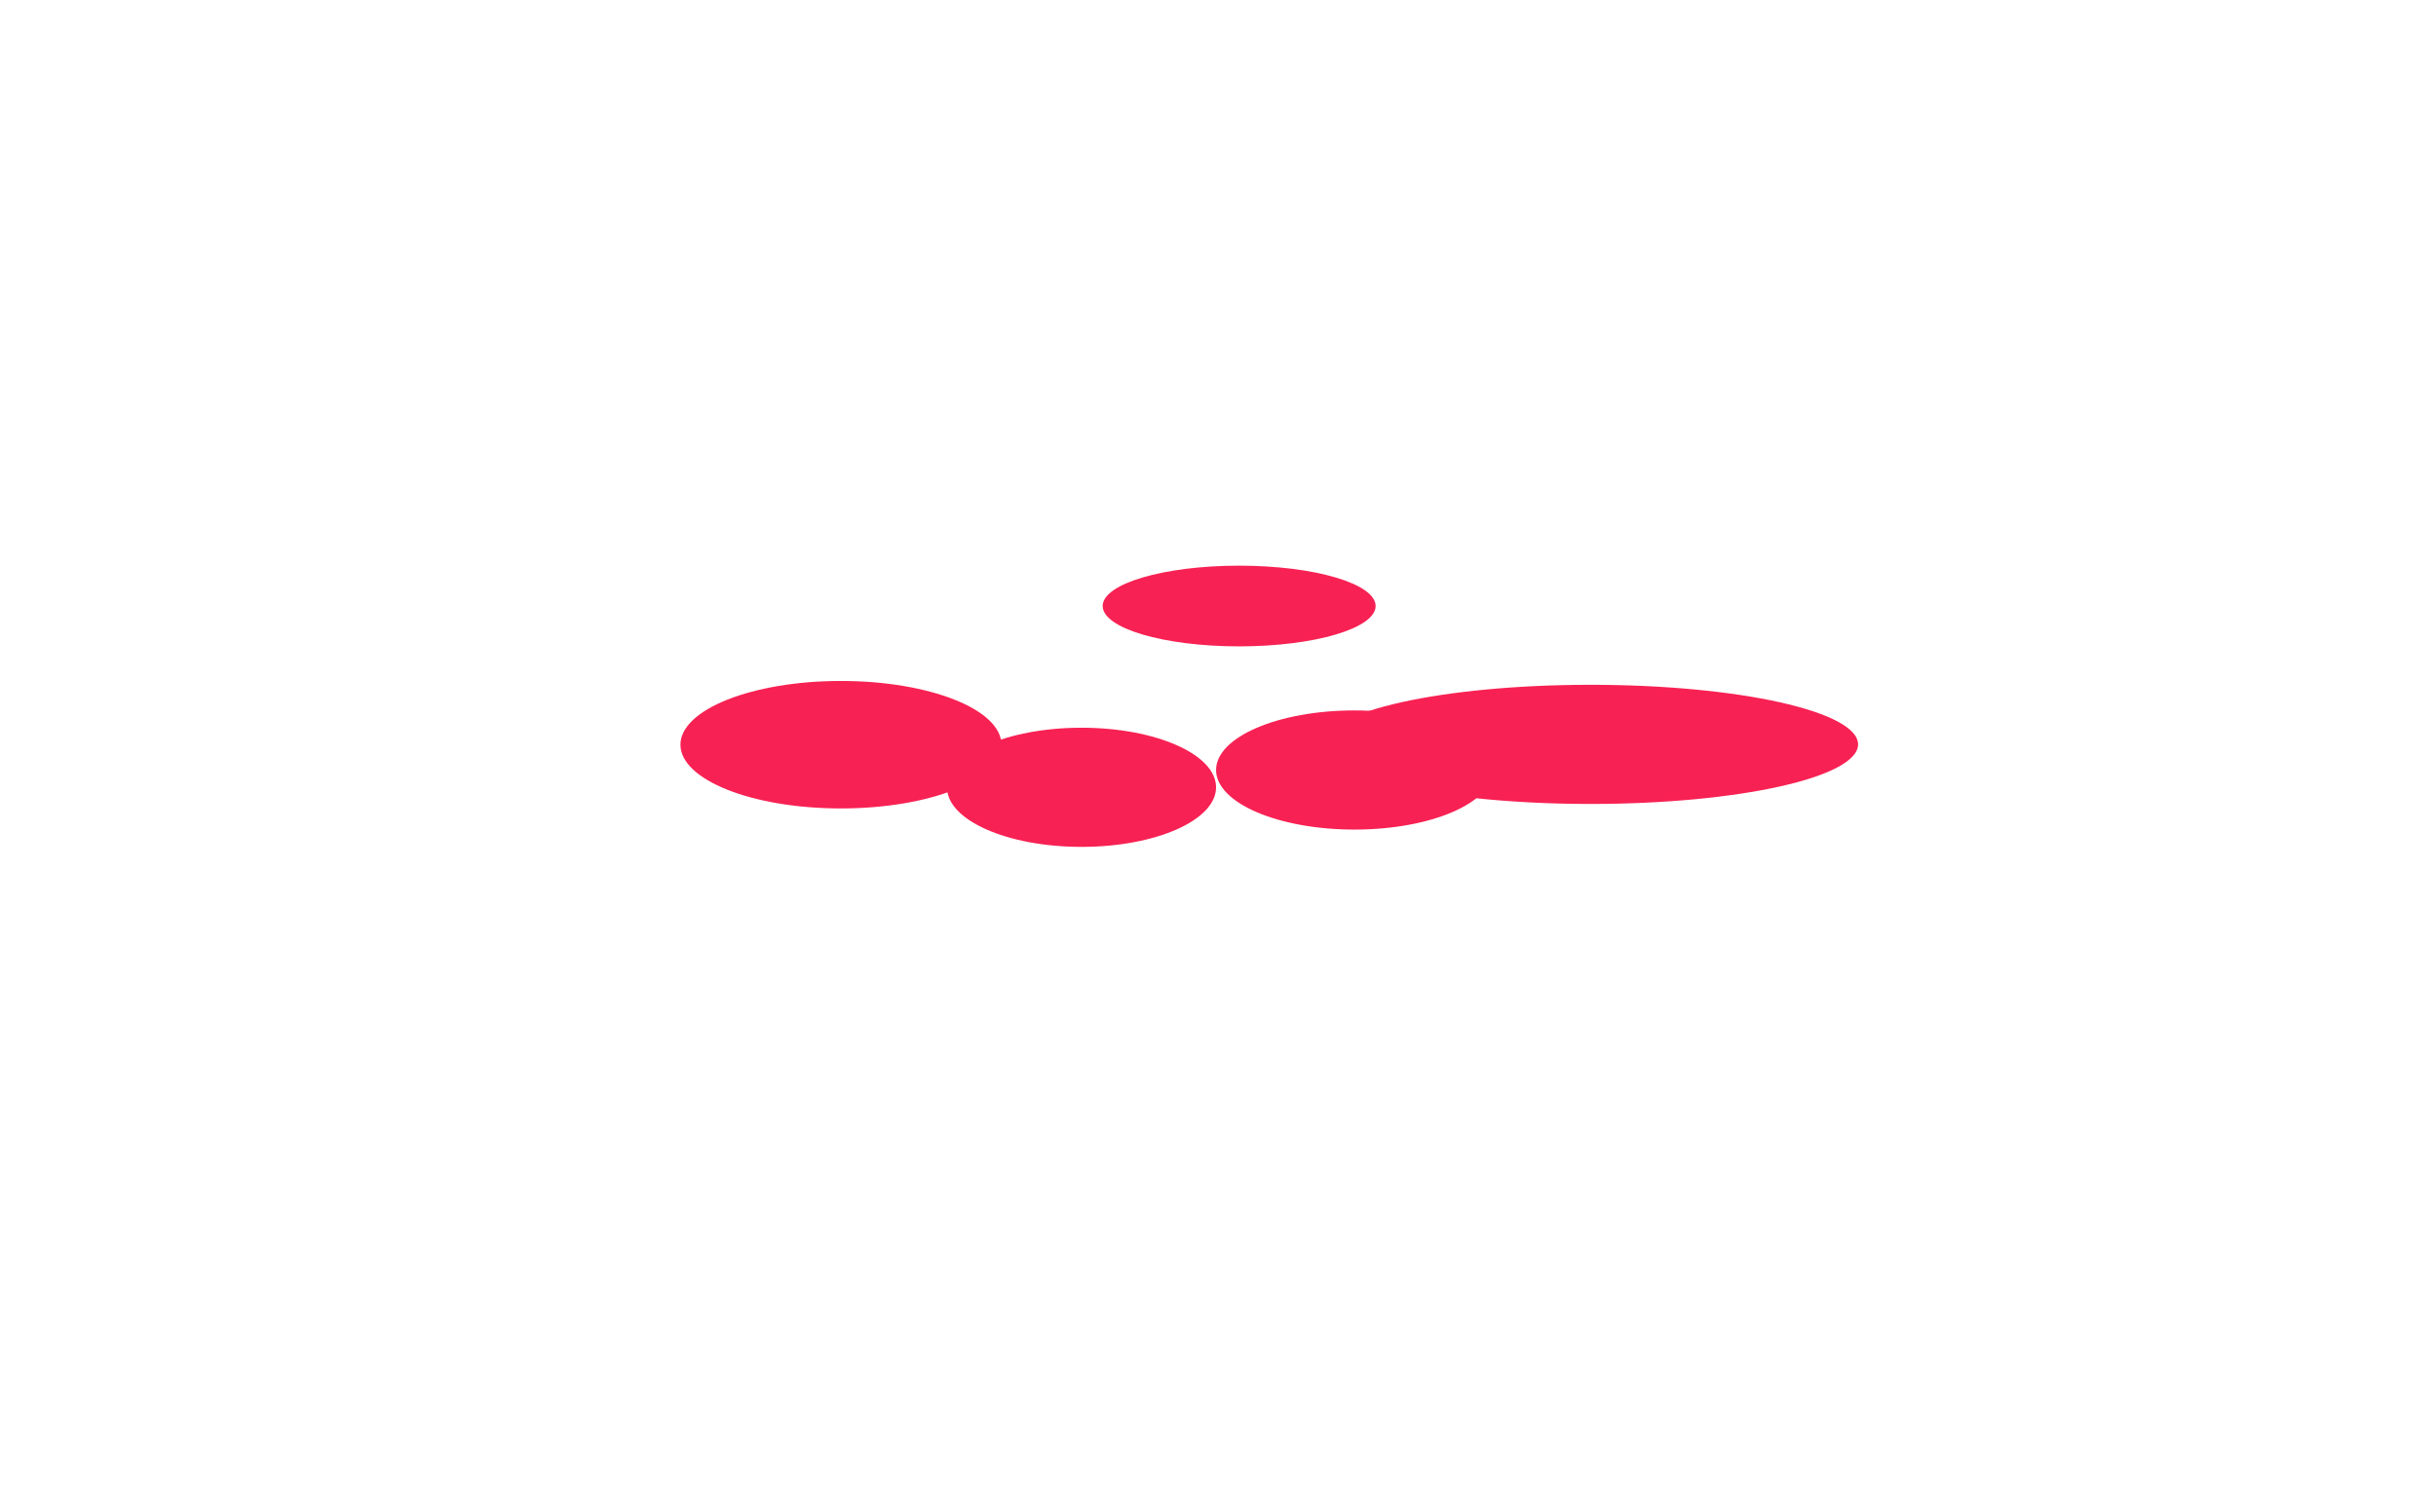 <svg width="3802" height="2360" viewBox="0 0 3802 2360" fill="none" xmlns="http://www.w3.org/2000/svg">
<g filter="url(#filter0_f_92_13)">
<ellipse cx="2114" cy="1202" rx="216" ry="93" fill="#F82153"/>
</g>
<g filter="url(#filter1_f_92_13)">
<ellipse cx="2482.5" cy="1162" rx="417.5" ry="93" fill="#F82153"/>
</g>
<g filter="url(#filter2_f_92_13)">
<ellipse cx="1688" cy="1229" rx="210" ry="93" fill="#F82153"/>
</g>
<g filter="url(#filter3_f_92_13)">
<ellipse cx="1934" cy="946" rx="213" ry="63" fill="#F82153"/>
</g>
<g filter="url(#filter4_f_92_13)">
<ellipse cx="1312.5" cy="1162.5" rx="250.5" ry="99.5" fill="#F82153"/>
</g>
<defs>
<filter id="filter0_f_92_13" x="1198" y="409" width="1832" height="1586" filterUnits="userSpaceOnUse" color-interpolation-filters="sRGB">
<feFlood flood-opacity="0" result="BackgroundImageFix"/>
<feBlend mode="normal" in="SourceGraphic" in2="BackgroundImageFix" result="shape"/>
<feGaussianBlur stdDeviation="350" result="effect1_foregroundBlur_92_13"/>
</filter>
<filter id="filter1_f_92_13" x="1265" y="269" width="2435" height="1786" filterUnits="userSpaceOnUse" color-interpolation-filters="sRGB">
<feFlood flood-opacity="0" result="BackgroundImageFix"/>
<feBlend mode="normal" in="SourceGraphic" in2="BackgroundImageFix" result="shape"/>
<feGaussianBlur stdDeviation="400" result="effect1_foregroundBlur_92_13"/>
</filter>
<filter id="filter2_f_92_13" x="678" y="336" width="2020" height="1786" filterUnits="userSpaceOnUse" color-interpolation-filters="sRGB">
<feFlood flood-opacity="0" result="BackgroundImageFix"/>
<feBlend mode="normal" in="SourceGraphic" in2="BackgroundImageFix" result="shape"/>
<feGaussianBlur stdDeviation="400" result="effect1_foregroundBlur_92_13"/>
</filter>
<filter id="filter3_f_92_13" x="921" y="83" width="2026" height="1726" filterUnits="userSpaceOnUse" color-interpolation-filters="sRGB">
<feFlood flood-opacity="0" result="BackgroundImageFix"/>
<feBlend mode="normal" in="SourceGraphic" in2="BackgroundImageFix" result="shape"/>
<feGaussianBlur stdDeviation="400" result="effect1_foregroundBlur_92_13"/>
</filter>
<filter id="filter4_f_92_13" x="262" y="263" width="2101" height="1799" filterUnits="userSpaceOnUse" color-interpolation-filters="sRGB">
<feFlood flood-opacity="0" result="BackgroundImageFix"/>
<feBlend mode="normal" in="SourceGraphic" in2="BackgroundImageFix" result="shape"/>
<feGaussianBlur stdDeviation="400" result="effect1_foregroundBlur_92_13"/>
</filter>
</defs>
</svg>
